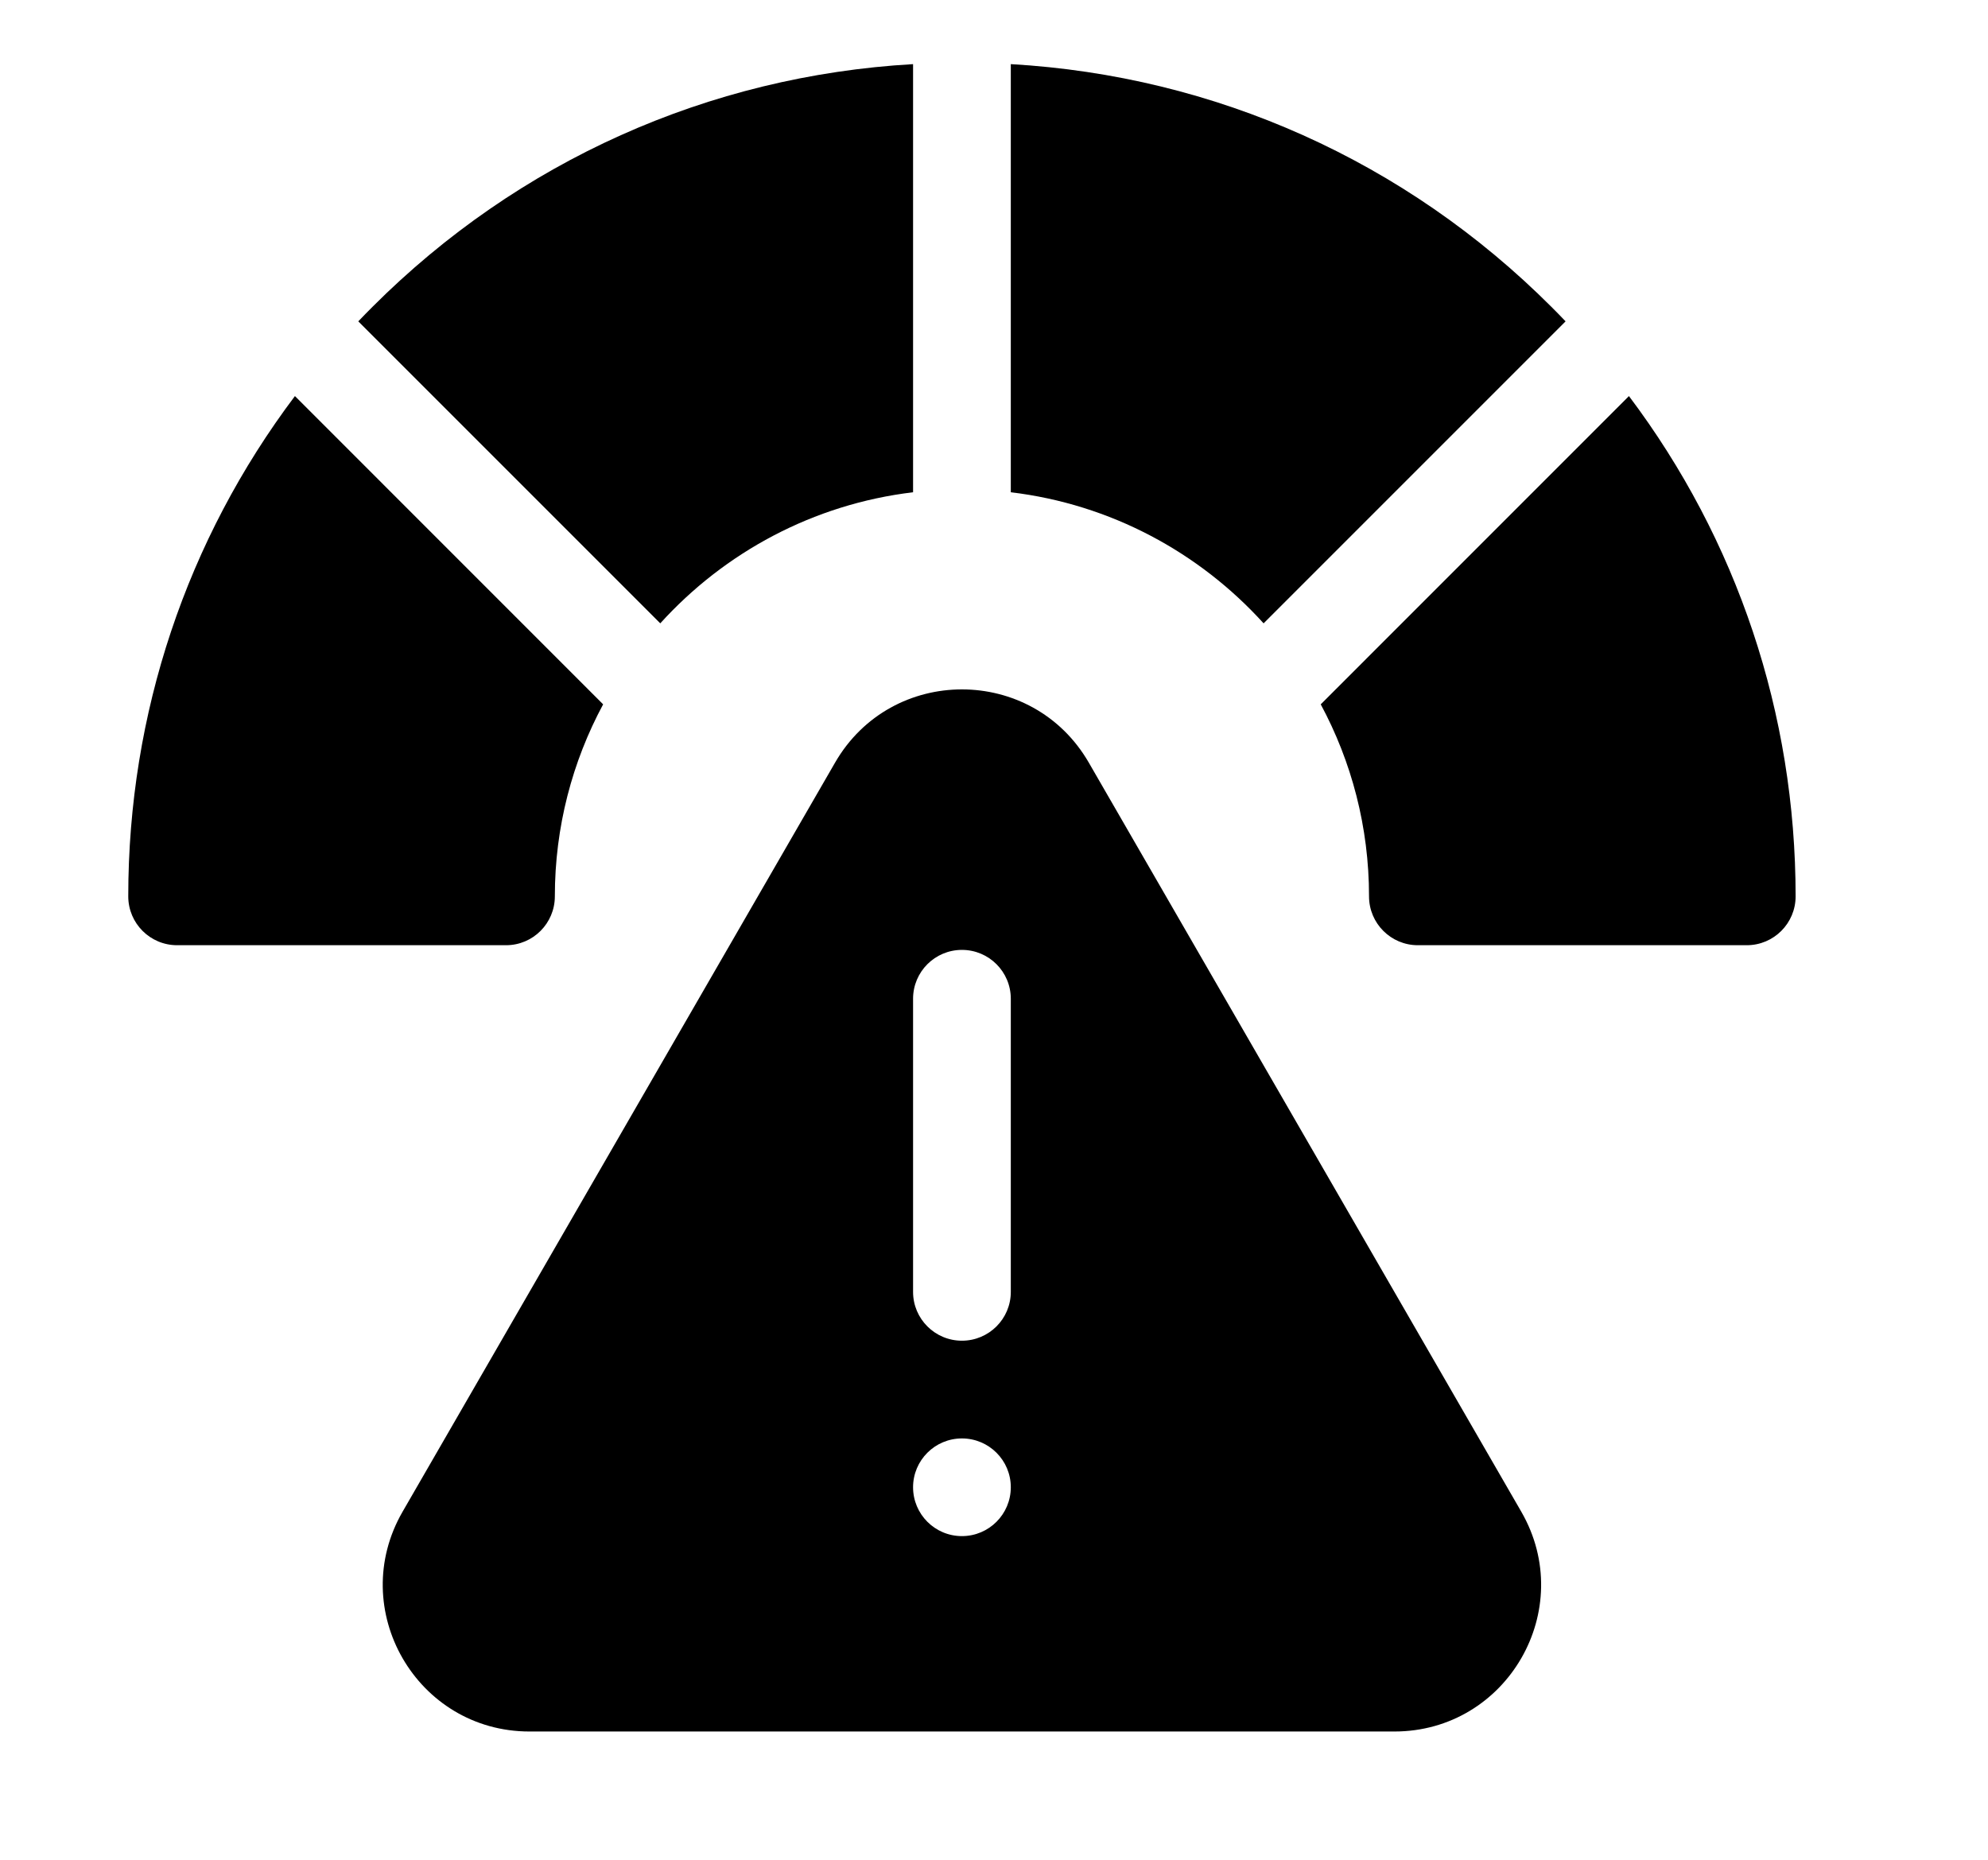 <svg width="31" height="29" viewBox="0 0 31 29" fill="none" xmlns="http://www.w3.org/2000/svg">
<g clip-path="url(#clip0_920_15557)">
<path d="M23.722 23.572L16.979 11.893C16.099 10.369 13.9 10.369 13.021 11.893L6.278 23.572C5.398 25.096 6.498 27 8.257 27H21.743C23.502 27 24.602 25.096 23.722 23.572ZM15 23.953C14.579 23.953 14.238 23.612 14.238 23.191C14.238 22.771 14.579 22.43 15 22.43C15.421 22.43 15.762 22.771 15.762 23.191C15.762 23.612 15.421 23.953 15 23.953ZM15.762 20.145C15.762 20.565 15.421 20.906 15 20.906C14.579 20.906 14.238 20.565 14.238 20.145V15.574C14.238 15.153 14.579 14.812 15 14.812C15.421 14.812 15.762 15.153 15.762 15.574V20.145ZM10.296 9.72C11.298 8.614 12.682 7.862 14.238 7.676V1C11.052 1.183 8.083 2.51 5.808 4.785C5.733 4.859 5.66 4.935 5.587 5.011L10.296 9.72ZM15.762 7.676C17.318 7.862 18.702 8.614 19.704 9.72L24.413 5.011C24.34 4.935 24.267 4.859 24.192 4.785C21.917 2.51 18.948 1.183 15.762 1V7.676ZM4.599 6.176C2.913 8.415 2 11.126 2 13.977C2 14.398 2.341 14.739 2.762 14.739H7.891C8.311 14.739 8.652 14.398 8.652 13.977C8.652 12.895 8.925 11.875 9.405 10.983L4.599 6.176ZM25.401 6.176L20.595 10.983C21.075 11.875 21.348 12.895 21.348 13.977C21.348 14.398 21.689 14.739 22.109 14.739H27.238C27.659 14.739 28 14.398 28 13.977C28 11.126 27.087 8.415 25.401 6.176Z" fill="#E23725" style="fill:#E23725;fill:color(display-p3 0.886 0.216 0.145);fill-opacity:1;"/>
</g>
<defs>
<clipPath id="clip0_920_15557">
<rect width="26" height="26" fill="white" style="fill:white;fill-opacity:1;" transform="translate(2 1)"/>
</clipPath>
</defs>
</svg>
